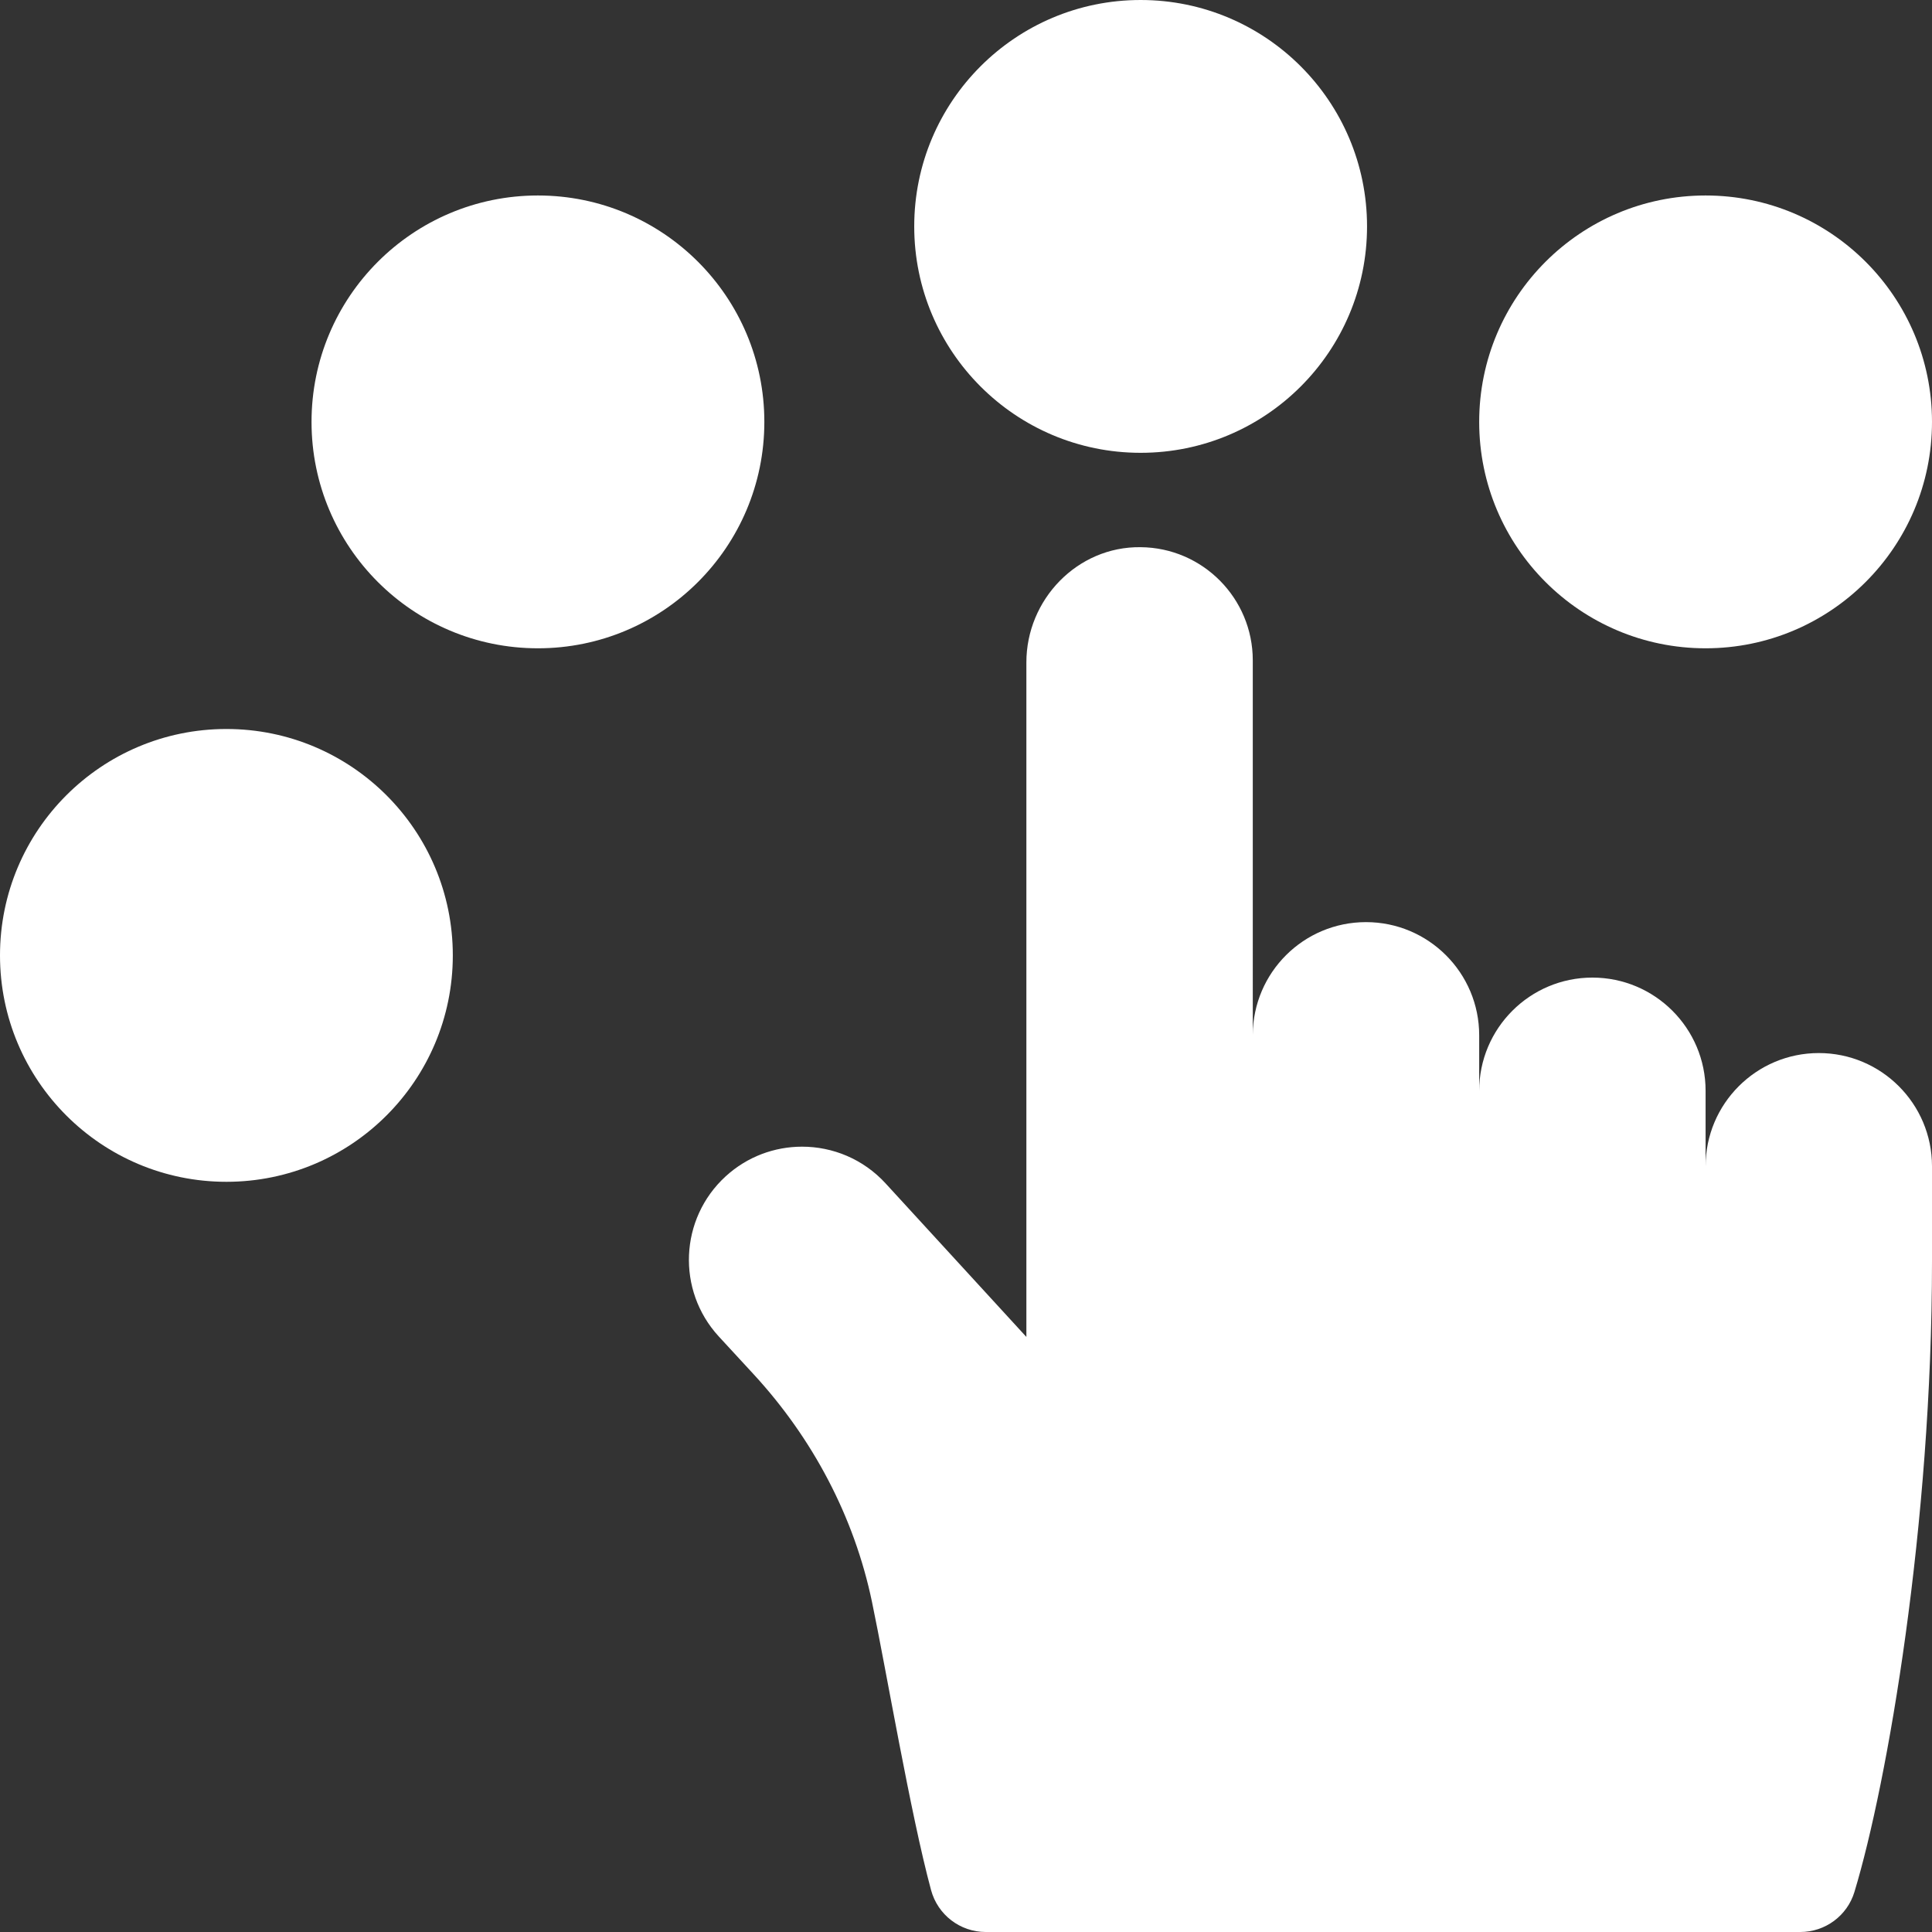 <svg xmlns="http://www.w3.org/2000/svg" version="1.1" xmlns:xlink="http://www.w3.org/1999/xlink" width="512" height="512" x="0" y="0" viewBox="0 0 512 512" style="enable-background:new 0 0 512 512" xml:space="preserve"><rect x="0" y="0" width="512" height="512" fill="#333333" stroke="none"/><g><circle cx="302.28" cy="60" r="60" fill="#FFFFFF" opacity="1" data-original="#000000"></circle><circle cx="452" cy="111.805" r="60" fill="#FFFFFF" opacity="1" data-original="#000000"></circle><circle cx="142.559" cy="111.805" r="60" fill="#FFFFFF" opacity="1" data-original="#000000"></circle><circle cx="60" cy="253.19" r="60" fill="#FFFFFF" opacity="1" data-original="#000000"></circle><path d="M482 279.07c-16.56 0-30 13.44-30 30v-20c0-8.28-3.36-15.78-8.79-21.21s-12.93-8.79-21.21-8.79c-16.56 0-30 13.44-30 30v-14.7c0-8.28-3.36-15.78-8.79-21.21s-12.93-8.79-21.21-8.79c-16.52 0-29.91 13.34-30 29.84V175c.001-16.456-13.279-29.851-29.72-29.99-16.743-.23-30.311 13.861-30.28 30.6V354.3l-37.32-40.7c-5.92-6.45-14.01-9.72-22.12-9.72-7.25 0-14.51 2.6-20.27 7.88-12.21 11.2-13.03 30.18-1.83 42.39l9.24 10.02c15.65 16.98 26.68 37.77 31.39 60.37 3.77 18.07 10.21 56.22 15.65 76.35 1.77 6.55 7.7 11.11 14.49 11.11h215.86c6.6 0 12.43-4.29 14.35-10.6C500.23 472.42 512 404 512 334.3v-25.23c0-8.28-3.36-15.78-8.79-21.21s-12.93-8.79-21.21-8.79z" fill="#FFFFFF" opacity="1" data-original="#000000"></path></g></svg>